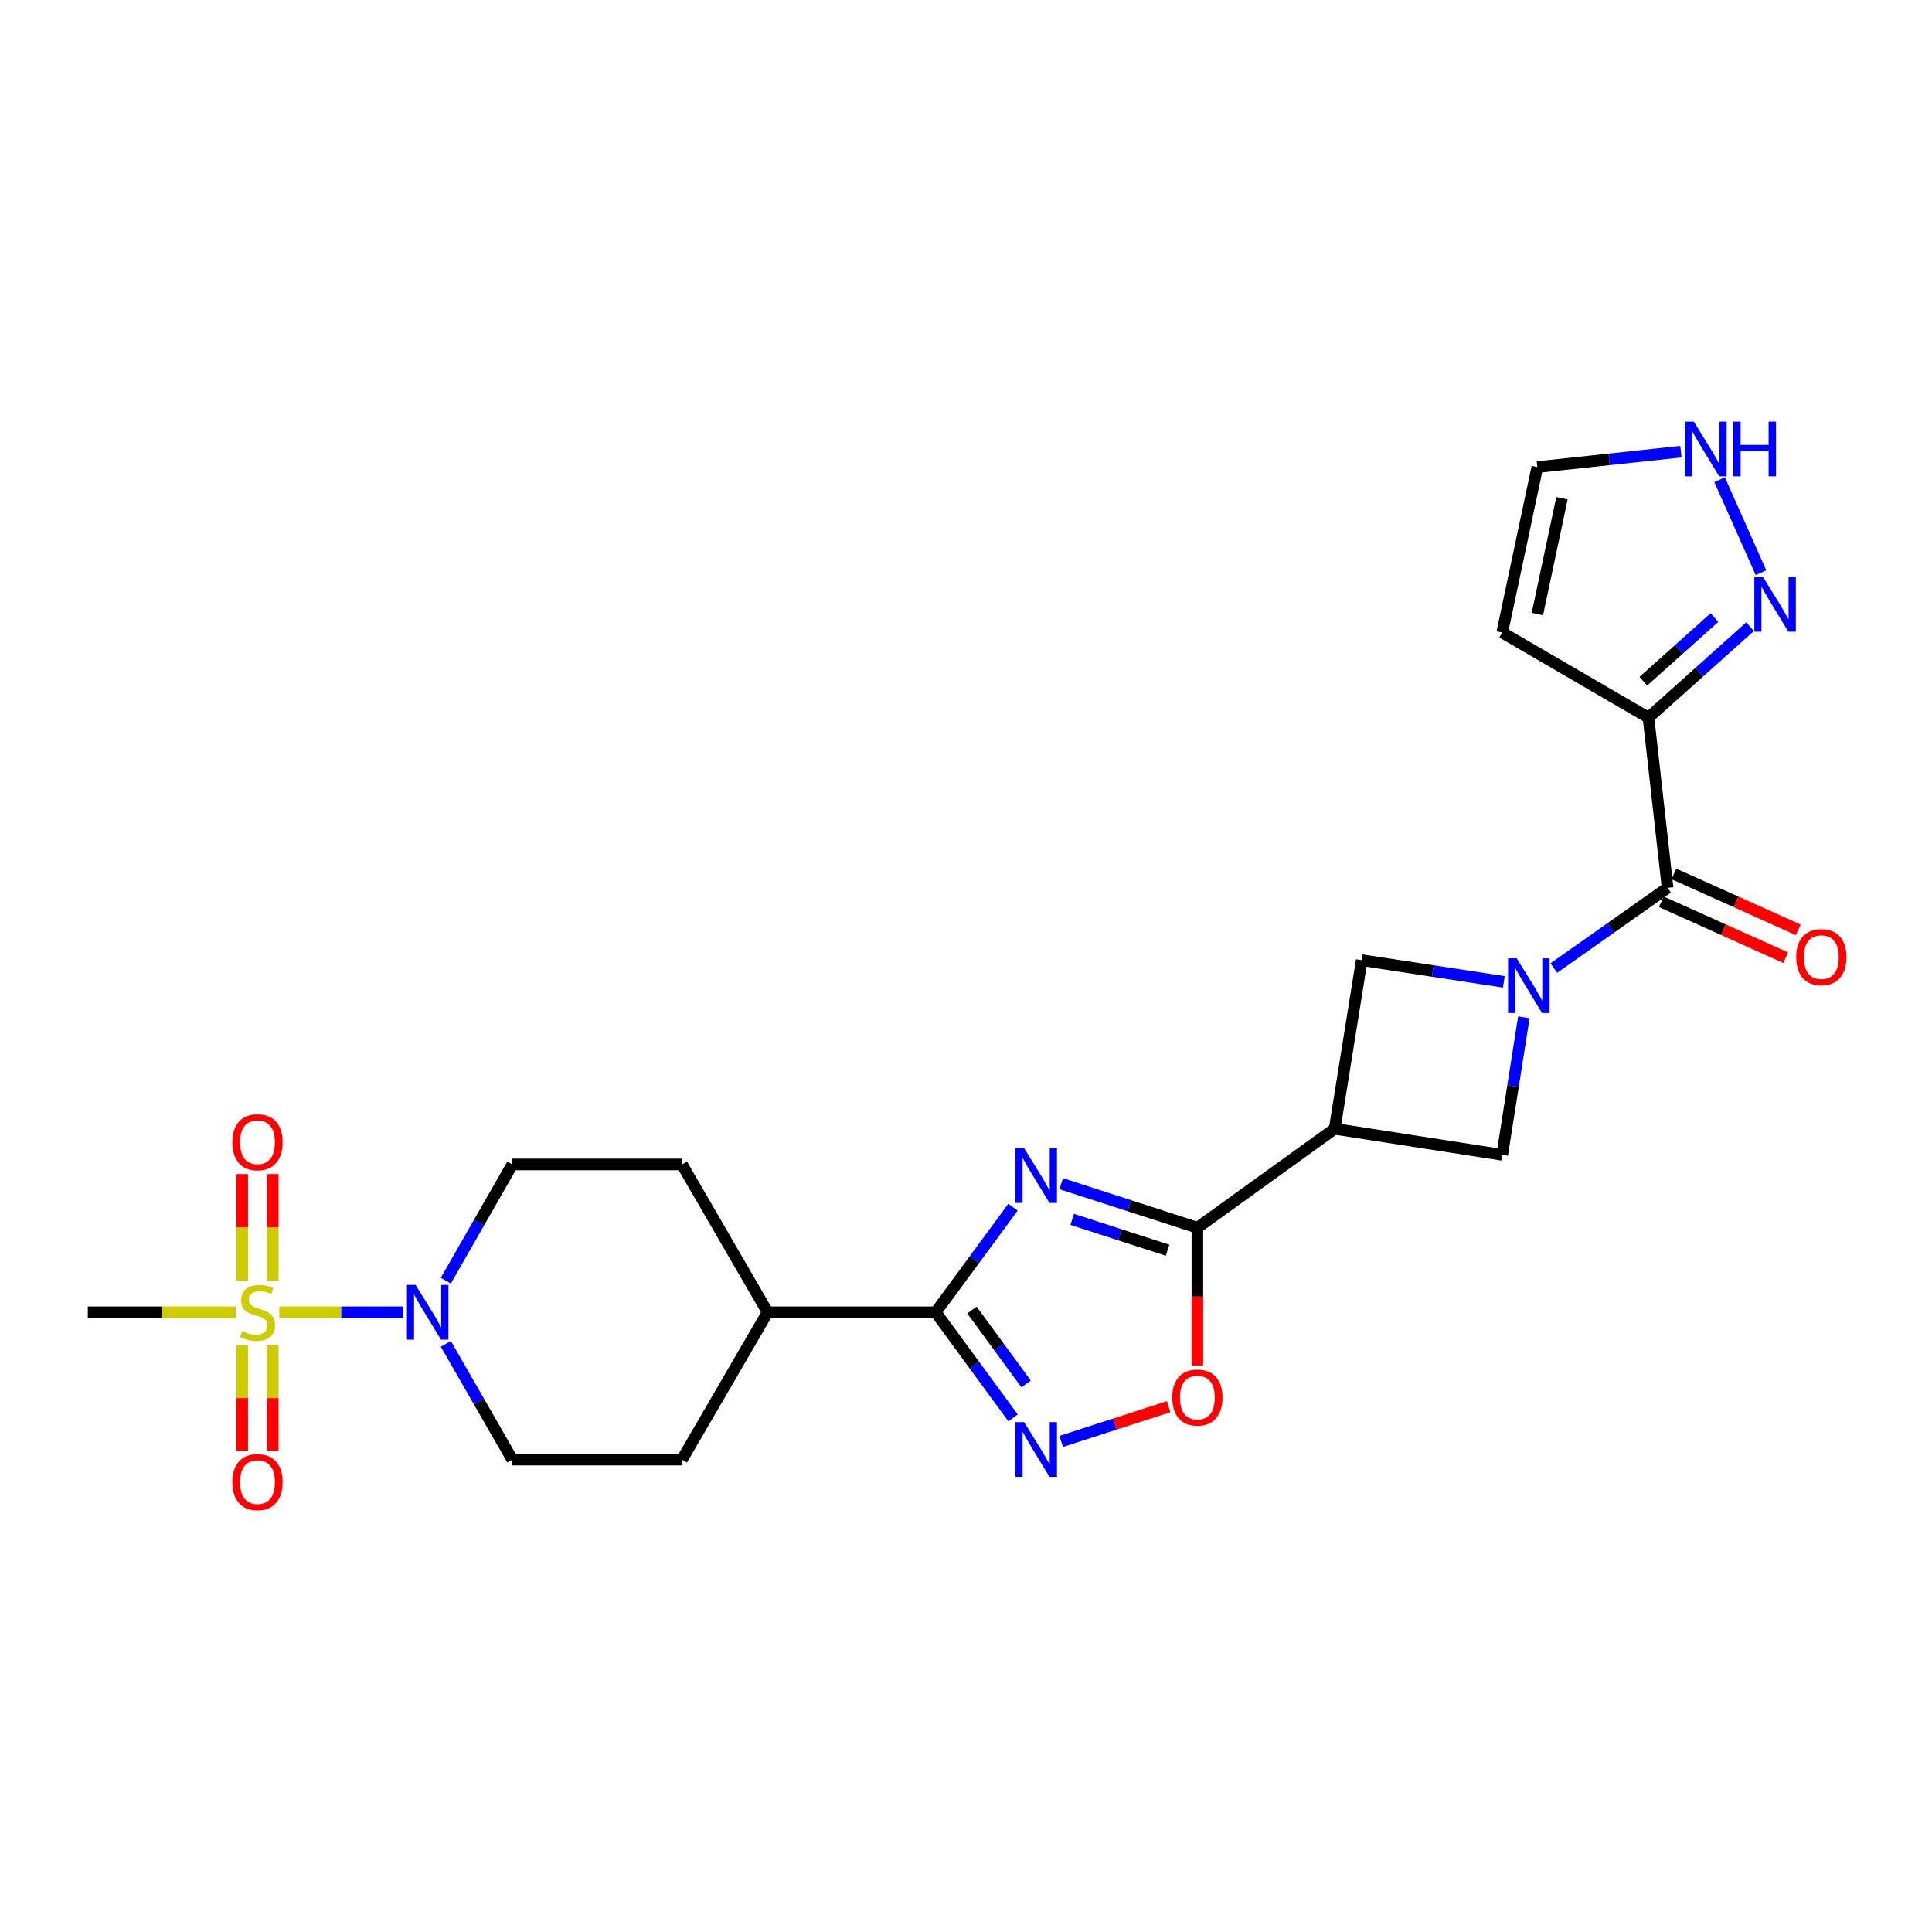 <?xml version='1.0' encoding='iso-8859-1'?>
<svg version='1.1' baseProfile='full'
              xmlns='http://www.w3.org/2000/svg'
                      xmlns:rdkit='http://www.rdkit.org/xml'
                      xmlns:xlink='http://www.w3.org/1999/xlink'
                  xml:space='preserve'
width='1000px' height='1000px' viewBox='0 0 1000 1000'>
<!-- END OF HEADER -->
<rect style='opacity:1.0;fill:#FFFFFF;stroke:none' width='1000' height='1000' x='0' y='0'> </rect>
<path class='bond-2' d='M 549.281,612.673 L 584.522,624.072' style='fill:none;fill-rule:evenodd;stroke:#0000FF;stroke-width:6px;stroke-linecap:butt;stroke-linejoin:miter;stroke-opacity:1' />
<path class='bond-2' d='M 584.522,624.072 L 619.764,635.472' style='fill:none;fill-rule:evenodd;stroke:#000000;stroke-width:6px;stroke-linecap:butt;stroke-linejoin:miter;stroke-opacity:1' />
<path class='bond-2' d='M 554.984,631.145 L 579.654,639.124' style='fill:none;fill-rule:evenodd;stroke:#0000FF;stroke-width:6px;stroke-linecap:butt;stroke-linejoin:miter;stroke-opacity:1' />
<path class='bond-2' d='M 579.654,639.124 L 604.323,647.104' style='fill:none;fill-rule:evenodd;stroke:#000000;stroke-width:6px;stroke-linecap:butt;stroke-linejoin:miter;stroke-opacity:1' />
<path class='bond-3' d='M 524.319,624.845 L 504.314,652.043' style='fill:none;fill-rule:evenodd;stroke:#0000FF;stroke-width:6px;stroke-linecap:butt;stroke-linejoin:miter;stroke-opacity:1' />
<path class='bond-3' d='M 504.314,652.043 L 484.31,679.24' style='fill:none;fill-rule:evenodd;stroke:#000000;stroke-width:6px;stroke-linecap:butt;stroke-linejoin:miter;stroke-opacity:1' />
<path class='bond-0' d='M 144.564,679.24 L 176.643,679.24' style='fill:none;fill-rule:evenodd;stroke:#CCCC00;stroke-width:6px;stroke-linecap:butt;stroke-linejoin:miter;stroke-opacity:1' />
<path class='bond-0' d='M 176.643,679.24 L 208.721,679.24' style='fill:none;fill-rule:evenodd;stroke:#0000FF;stroke-width:6px;stroke-linecap:butt;stroke-linejoin:miter;stroke-opacity:1' />
<path class='bond-15' d='M 125.372,696.316 L 125.372,723.643' style='fill:none;fill-rule:evenodd;stroke:#CCCC00;stroke-width:6px;stroke-linecap:butt;stroke-linejoin:miter;stroke-opacity:1' />
<path class='bond-15' d='M 125.372,723.643 L 125.372,750.97' style='fill:none;fill-rule:evenodd;stroke:#FF0000;stroke-width:6px;stroke-linecap:butt;stroke-linejoin:miter;stroke-opacity:1' />
<path class='bond-15' d='M 141.192,696.316 L 141.192,723.643' style='fill:none;fill-rule:evenodd;stroke:#CCCC00;stroke-width:6px;stroke-linecap:butt;stroke-linejoin:miter;stroke-opacity:1' />
<path class='bond-15' d='M 141.192,723.643 L 141.192,750.97' style='fill:none;fill-rule:evenodd;stroke:#FF0000;stroke-width:6px;stroke-linecap:butt;stroke-linejoin:miter;stroke-opacity:1' />
<path class='bond-16' d='M 141.192,662.918 L 141.192,635.306' style='fill:none;fill-rule:evenodd;stroke:#CCCC00;stroke-width:6px;stroke-linecap:butt;stroke-linejoin:miter;stroke-opacity:1' />
<path class='bond-16' d='M 141.192,635.306 L 141.192,607.695' style='fill:none;fill-rule:evenodd;stroke:#FF0000;stroke-width:6px;stroke-linecap:butt;stroke-linejoin:miter;stroke-opacity:1' />
<path class='bond-16' d='M 125.372,662.918 L 125.372,635.306' style='fill:none;fill-rule:evenodd;stroke:#CCCC00;stroke-width:6px;stroke-linecap:butt;stroke-linejoin:miter;stroke-opacity:1' />
<path class='bond-16' d='M 125.372,635.306 L 125.372,607.695' style='fill:none;fill-rule:evenodd;stroke:#FF0000;stroke-width:6px;stroke-linecap:butt;stroke-linejoin:miter;stroke-opacity:1' />
<path class='bond-24' d='M 122.006,679.24 L 83.73,679.24' style='fill:none;fill-rule:evenodd;stroke:#CCCC00;stroke-width:6px;stroke-linecap:butt;stroke-linejoin:miter;stroke-opacity:1' />
<path class='bond-24' d='M 83.73,679.24 L 45.455,679.24' style='fill:none;fill-rule:evenodd;stroke:#000000;stroke-width:6px;stroke-linecap:butt;stroke-linejoin:miter;stroke-opacity:1' />
<path class='bond-1' d='M 788.739,526.562 L 783.14,562.156' style='fill:none;fill-rule:evenodd;stroke:#0000FF;stroke-width:6px;stroke-linecap:butt;stroke-linejoin:miter;stroke-opacity:1' />
<path class='bond-1' d='M 783.14,562.156 L 777.542,597.75' style='fill:none;fill-rule:evenodd;stroke:#000000;stroke-width:6px;stroke-linecap:butt;stroke-linejoin:miter;stroke-opacity:1' />
<path class='bond-4' d='M 804.252,501.065 L 833.699,480.305' style='fill:none;fill-rule:evenodd;stroke:#0000FF;stroke-width:6px;stroke-linecap:butt;stroke-linejoin:miter;stroke-opacity:1' />
<path class='bond-4' d='M 833.699,480.305 L 863.146,459.545' style='fill:none;fill-rule:evenodd;stroke:#000000;stroke-width:6px;stroke-linecap:butt;stroke-linejoin:miter;stroke-opacity:1' />
<path class='bond-26' d='M 778.387,508.211 L 741.614,502.594' style='fill:none;fill-rule:evenodd;stroke:#0000FF;stroke-width:6px;stroke-linecap:butt;stroke-linejoin:miter;stroke-opacity:1' />
<path class='bond-26' d='M 741.614,502.594 L 704.841,496.976' style='fill:none;fill-rule:evenodd;stroke:#000000;stroke-width:6px;stroke-linecap:butt;stroke-linejoin:miter;stroke-opacity:1' />
<path class='bond-6' d='M 619.764,635.472 L 690.822,584.268' style='fill:none;fill-rule:evenodd;stroke:#000000;stroke-width:6px;stroke-linecap:butt;stroke-linejoin:miter;stroke-opacity:1' />
<path class='bond-9' d='M 619.764,635.472 L 619.764,671.123' style='fill:none;fill-rule:evenodd;stroke:#000000;stroke-width:6px;stroke-linecap:butt;stroke-linejoin:miter;stroke-opacity:1' />
<path class='bond-9' d='M 619.764,671.123 L 619.764,706.775' style='fill:none;fill-rule:evenodd;stroke:#FF0000;stroke-width:6px;stroke-linecap:butt;stroke-linejoin:miter;stroke-opacity:1' />
<path class='bond-5' d='M 484.31,679.24 L 504.335,706.571' style='fill:none;fill-rule:evenodd;stroke:#000000;stroke-width:6px;stroke-linecap:butt;stroke-linejoin:miter;stroke-opacity:1' />
<path class='bond-5' d='M 504.335,706.571 L 524.361,733.902' style='fill:none;fill-rule:evenodd;stroke:#0000FF;stroke-width:6px;stroke-linecap:butt;stroke-linejoin:miter;stroke-opacity:1' />
<path class='bond-5' d='M 503.079,678.089 L 517.097,697.221' style='fill:none;fill-rule:evenodd;stroke:#000000;stroke-width:6px;stroke-linecap:butt;stroke-linejoin:miter;stroke-opacity:1' />
<path class='bond-5' d='M 517.097,697.221 L 531.114,716.353' style='fill:none;fill-rule:evenodd;stroke:#0000FF;stroke-width:6px;stroke-linecap:butt;stroke-linejoin:miter;stroke-opacity:1' />
<path class='bond-17' d='M 484.31,679.24 L 397.326,679.24' style='fill:none;fill-rule:evenodd;stroke:#000000;stroke-width:6px;stroke-linecap:butt;stroke-linejoin:miter;stroke-opacity:1' />
<path class='bond-7' d='M 863.146,459.545 L 853.25,371.445' style='fill:none;fill-rule:evenodd;stroke:#000000;stroke-width:6px;stroke-linecap:butt;stroke-linejoin:miter;stroke-opacity:1' />
<path class='bond-19' d='M 859.902,466.759 L 892.103,481.236' style='fill:none;fill-rule:evenodd;stroke:#000000;stroke-width:6px;stroke-linecap:butt;stroke-linejoin:miter;stroke-opacity:1' />
<path class='bond-19' d='M 892.103,481.236 L 924.304,495.713' style='fill:none;fill-rule:evenodd;stroke:#FF0000;stroke-width:6px;stroke-linecap:butt;stroke-linejoin:miter;stroke-opacity:1' />
<path class='bond-19' d='M 866.389,452.33 L 898.59,466.807' style='fill:none;fill-rule:evenodd;stroke:#000000;stroke-width:6px;stroke-linecap:butt;stroke-linejoin:miter;stroke-opacity:1' />
<path class='bond-19' d='M 898.59,466.807 L 930.791,481.284' style='fill:none;fill-rule:evenodd;stroke:#FF0000;stroke-width:6px;stroke-linecap:butt;stroke-linejoin:miter;stroke-opacity:1' />
<path class='bond-25' d='M 549.281,746.082 L 577.096,737.087' style='fill:none;fill-rule:evenodd;stroke:#0000FF;stroke-width:6px;stroke-linecap:butt;stroke-linejoin:miter;stroke-opacity:1' />
<path class='bond-25' d='M 577.096,737.087 L 604.912,728.093' style='fill:none;fill-rule:evenodd;stroke:#FF0000;stroke-width:6px;stroke-linecap:butt;stroke-linejoin:miter;stroke-opacity:1' />
<path class='bond-11' d='M 690.822,584.268 L 704.841,496.976' style='fill:none;fill-rule:evenodd;stroke:#000000;stroke-width:6px;stroke-linecap:butt;stroke-linejoin:miter;stroke-opacity:1' />
<path class='bond-12' d='M 690.822,584.268 L 777.542,597.75' style='fill:none;fill-rule:evenodd;stroke:#000000;stroke-width:6px;stroke-linecap:butt;stroke-linejoin:miter;stroke-opacity:1' />
<path class='bond-10' d='M 853.25,371.445 L 879.545,347.907' style='fill:none;fill-rule:evenodd;stroke:#000000;stroke-width:6px;stroke-linecap:butt;stroke-linejoin:miter;stroke-opacity:1' />
<path class='bond-10' d='M 879.545,347.907 L 905.841,324.369' style='fill:none;fill-rule:evenodd;stroke:#0000FF;stroke-width:6px;stroke-linecap:butt;stroke-linejoin:miter;stroke-opacity:1' />
<path class='bond-10' d='M 850.587,352.596 L 868.994,336.12' style='fill:none;fill-rule:evenodd;stroke:#000000;stroke-width:6px;stroke-linecap:butt;stroke-linejoin:miter;stroke-opacity:1' />
<path class='bond-10' d='M 868.994,336.12 L 887.401,319.643' style='fill:none;fill-rule:evenodd;stroke:#0000FF;stroke-width:6px;stroke-linecap:butt;stroke-linejoin:miter;stroke-opacity:1' />
<path class='bond-14' d='M 853.25,371.445 L 777.542,327.395' style='fill:none;fill-rule:evenodd;stroke:#000000;stroke-width:6px;stroke-linecap:butt;stroke-linejoin:miter;stroke-opacity:1' />
<path class='bond-8' d='M 230.776,695.599 L 247.976,725.55' style='fill:none;fill-rule:evenodd;stroke:#0000FF;stroke-width:6px;stroke-linecap:butt;stroke-linejoin:miter;stroke-opacity:1' />
<path class='bond-8' d='M 247.976,725.55 L 265.177,755.501' style='fill:none;fill-rule:evenodd;stroke:#000000;stroke-width:6px;stroke-linecap:butt;stroke-linejoin:miter;stroke-opacity:1' />
<path class='bond-27' d='M 230.747,662.876 L 247.962,632.796' style='fill:none;fill-rule:evenodd;stroke:#0000FF;stroke-width:6px;stroke-linecap:butt;stroke-linejoin:miter;stroke-opacity:1' />
<path class='bond-27' d='M 247.962,632.796 L 265.177,602.715' style='fill:none;fill-rule:evenodd;stroke:#000000;stroke-width:6px;stroke-linecap:butt;stroke-linejoin:miter;stroke-opacity:1' />
<path class='bond-13' d='M 911.493,296.428 L 890.061,248.308' style='fill:none;fill-rule:evenodd;stroke:#0000FF;stroke-width:6px;stroke-linecap:butt;stroke-linejoin:miter;stroke-opacity:1' />
<path class='bond-28' d='M 870.04,233.785 L 832.879,237.775' style='fill:none;fill-rule:evenodd;stroke:#0000FF;stroke-width:6px;stroke-linecap:butt;stroke-linejoin:miter;stroke-opacity:1' />
<path class='bond-28' d='M 832.879,237.775 L 795.718,241.765' style='fill:none;fill-rule:evenodd;stroke:#000000;stroke-width:6px;stroke-linecap:butt;stroke-linejoin:miter;stroke-opacity:1' />
<path class='bond-18' d='M 777.542,327.395 L 795.718,241.765' style='fill:none;fill-rule:evenodd;stroke:#000000;stroke-width:6px;stroke-linecap:butt;stroke-linejoin:miter;stroke-opacity:1' />
<path class='bond-18' d='M 795.744,317.835 L 808.467,257.894' style='fill:none;fill-rule:evenodd;stroke:#000000;stroke-width:6px;stroke-linecap:butt;stroke-linejoin:miter;stroke-opacity:1' />
<path class='bond-22' d='M 397.326,679.24 L 352.995,602.715' style='fill:none;fill-rule:evenodd;stroke:#000000;stroke-width:6px;stroke-linecap:butt;stroke-linejoin:miter;stroke-opacity:1' />
<path class='bond-23' d='M 397.326,679.24 L 352.995,755.501' style='fill:none;fill-rule:evenodd;stroke:#000000;stroke-width:6px;stroke-linecap:butt;stroke-linejoin:miter;stroke-opacity:1' />
<path class='bond-20' d='M 265.177,602.715 L 352.995,602.715' style='fill:none;fill-rule:evenodd;stroke:#000000;stroke-width:6px;stroke-linecap:butt;stroke-linejoin:miter;stroke-opacity:1' />
<path class='bond-21' d='M 265.177,755.501 L 352.995,755.501' style='fill:none;fill-rule:evenodd;stroke:#000000;stroke-width:6px;stroke-linecap:butt;stroke-linejoin:miter;stroke-opacity:1' />
<path  class='atom-0' d='M 530.089 594.33
L 539.369 609.33
Q 540.289 610.81, 541.769 613.49
Q 543.249 616.17, 543.329 616.33
L 543.329 594.33
L 547.089 594.33
L 547.089 622.65
L 543.209 622.65
L 533.249 606.25
Q 532.089 604.33, 530.849 602.13
Q 529.649 599.93, 529.289 599.25
L 529.289 622.65
L 525.609 622.65
L 525.609 594.33
L 530.089 594.33
' fill='#0000FF'/>
<path  class='atom-1' d='M 125.282 688.96
Q 125.602 689.08, 126.922 689.64
Q 128.242 690.2, 129.682 690.56
Q 131.162 690.88, 132.602 690.88
Q 135.282 690.88, 136.842 689.6
Q 138.402 688.28, 138.402 686
Q 138.402 684.44, 137.602 683.48
Q 136.842 682.52, 135.642 682
Q 134.442 681.48, 132.442 680.88
Q 129.922 680.12, 128.402 679.4
Q 126.922 678.68, 125.842 677.16
Q 124.802 675.64, 124.802 673.08
Q 124.802 669.52, 127.202 667.32
Q 129.642 665.12, 134.442 665.12
Q 137.722 665.12, 141.442 666.68
L 140.522 669.76
Q 137.122 668.36, 134.562 668.36
Q 131.802 668.36, 130.282 669.52
Q 128.762 670.64, 128.802 672.6
Q 128.802 674.12, 129.562 675.04
Q 130.362 675.96, 131.482 676.48
Q 132.642 677, 134.562 677.6
Q 137.122 678.4, 138.642 679.2
Q 140.162 680, 141.242 681.64
Q 142.362 683.24, 142.362 686
Q 142.362 689.92, 139.722 692.04
Q 137.122 694.12, 132.762 694.12
Q 130.242 694.12, 128.322 693.56
Q 126.442 693.04, 124.202 692.12
L 125.282 688.96
' fill='#CCCC00'/>
<path  class='atom-2' d='M 785.054 496.026
L 794.334 511.026
Q 795.254 512.506, 796.734 515.186
Q 798.214 517.866, 798.294 518.026
L 798.294 496.026
L 802.054 496.026
L 802.054 524.346
L 798.174 524.346
L 788.214 507.946
Q 787.054 506.026, 785.814 503.826
Q 784.614 501.626, 784.254 500.946
L 784.254 524.346
L 780.574 524.346
L 780.574 496.026
L 785.054 496.026
' fill='#0000FF'/>
<path  class='atom-6' d='M 530.089 736.103
L 539.369 751.103
Q 540.289 752.583, 541.769 755.263
Q 543.249 757.943, 543.329 758.103
L 543.329 736.103
L 547.089 736.103
L 547.089 764.423
L 543.209 764.423
L 533.249 748.023
Q 532.089 746.103, 530.849 743.903
Q 529.649 741.703, 529.289 741.023
L 529.289 764.423
L 525.609 764.423
L 525.609 736.103
L 530.089 736.103
' fill='#0000FF'/>
<path  class='atom-9' d='M 215.122 665.08
L 224.402 680.08
Q 225.322 681.56, 226.802 684.24
Q 228.282 686.92, 228.362 687.08
L 228.362 665.08
L 232.122 665.08
L 232.122 693.4
L 228.242 693.4
L 218.282 677
Q 217.122 675.08, 215.882 672.88
Q 214.682 670.68, 214.322 670
L 214.322 693.4
L 210.642 693.4
L 210.642 665.08
L 215.122 665.08
' fill='#0000FF'/>
<path  class='atom-10' d='M 606.764 723.37
Q 606.764 716.57, 610.124 712.77
Q 613.484 708.97, 619.764 708.97
Q 626.044 708.97, 629.404 712.77
Q 632.764 716.57, 632.764 723.37
Q 632.764 730.25, 629.364 734.17
Q 625.964 738.05, 619.764 738.05
Q 613.524 738.05, 610.124 734.17
Q 606.764 730.29, 606.764 723.37
M 619.764 734.85
Q 624.084 734.85, 626.404 731.97
Q 628.764 729.05, 628.764 723.37
Q 628.764 717.81, 626.404 715.01
Q 624.084 712.17, 619.764 712.17
Q 615.444 712.17, 613.084 714.97
Q 610.764 717.77, 610.764 723.37
Q 610.764 729.09, 613.084 731.97
Q 615.444 734.85, 619.764 734.85
' fill='#FF0000'/>
<path  class='atom-11' d='M 912.52 298.628
L 921.8 313.628
Q 922.72 315.108, 924.2 317.788
Q 925.68 320.468, 925.76 320.628
L 925.76 298.628
L 929.52 298.628
L 929.52 326.948
L 925.64 326.948
L 915.68 310.548
Q 914.52 308.628, 913.28 306.428
Q 912.08 304.228, 911.72 303.548
L 911.72 326.948
L 908.04 326.948
L 908.04 298.628
L 912.52 298.628
' fill='#0000FF'/>
<path  class='atom-14' d='M 876.714 218.236
L 885.994 233.236
Q 886.914 234.716, 888.394 237.396
Q 889.874 240.076, 889.954 240.236
L 889.954 218.236
L 893.714 218.236
L 893.714 246.556
L 889.834 246.556
L 879.874 230.156
Q 878.714 228.236, 877.474 226.036
Q 876.274 223.836, 875.914 223.156
L 875.914 246.556
L 872.234 246.556
L 872.234 218.236
L 876.714 218.236
' fill='#0000FF'/>
<path  class='atom-14' d='M 897.114 218.236
L 900.954 218.236
L 900.954 230.276
L 915.434 230.276
L 915.434 218.236
L 919.274 218.236
L 919.274 246.556
L 915.434 246.556
L 915.434 233.476
L 900.954 233.476
L 900.954 246.556
L 897.114 246.556
L 897.114 218.236
' fill='#0000FF'/>
<path  class='atom-16' d='M 120.282 767.139
Q 120.282 760.339, 123.642 756.539
Q 127.002 752.739, 133.282 752.739
Q 139.562 752.739, 142.922 756.539
Q 146.282 760.339, 146.282 767.139
Q 146.282 774.019, 142.882 777.939
Q 139.482 781.819, 133.282 781.819
Q 127.042 781.819, 123.642 777.939
Q 120.282 774.059, 120.282 767.139
M 133.282 778.619
Q 137.602 778.619, 139.922 775.739
Q 142.282 772.819, 142.282 767.139
Q 142.282 761.579, 139.922 758.779
Q 137.602 755.939, 133.282 755.939
Q 128.962 755.939, 126.602 758.739
Q 124.282 761.539, 124.282 767.139
Q 124.282 772.859, 126.602 775.739
Q 128.962 778.619, 133.282 778.619
' fill='#FF0000'/>
<path  class='atom-17' d='M 120.282 591.22
Q 120.282 584.42, 123.642 580.62
Q 127.002 576.82, 133.282 576.82
Q 139.562 576.82, 142.922 580.62
Q 146.282 584.42, 146.282 591.22
Q 146.282 598.1, 142.882 602.02
Q 139.482 605.9, 133.282 605.9
Q 127.042 605.9, 123.642 602.02
Q 120.282 598.14, 120.282 591.22
M 133.282 602.7
Q 137.602 602.7, 139.922 599.82
Q 142.282 596.9, 142.282 591.22
Q 142.282 585.66, 139.922 582.86
Q 137.602 580.02, 133.282 580.02
Q 128.962 580.02, 126.602 582.82
Q 124.282 585.62, 124.282 591.22
Q 124.282 596.94, 126.602 599.82
Q 128.962 602.7, 133.282 602.7
' fill='#FF0000'/>
<path  class='atom-20' d='M 929.729 495.404
Q 929.729 488.604, 933.089 484.804
Q 936.449 481.004, 942.729 481.004
Q 949.009 481.004, 952.369 484.804
Q 955.729 488.604, 955.729 495.404
Q 955.729 502.284, 952.329 506.204
Q 948.929 510.084, 942.729 510.084
Q 936.489 510.084, 933.089 506.204
Q 929.729 502.324, 929.729 495.404
M 942.729 506.884
Q 947.049 506.884, 949.369 504.004
Q 951.729 501.084, 951.729 495.404
Q 951.729 489.844, 949.369 487.044
Q 947.049 484.204, 942.729 484.204
Q 938.409 484.204, 936.049 487.004
Q 933.729 489.804, 933.729 495.404
Q 933.729 501.124, 936.049 504.004
Q 938.409 506.884, 942.729 506.884
' fill='#FF0000'/>
</svg>
